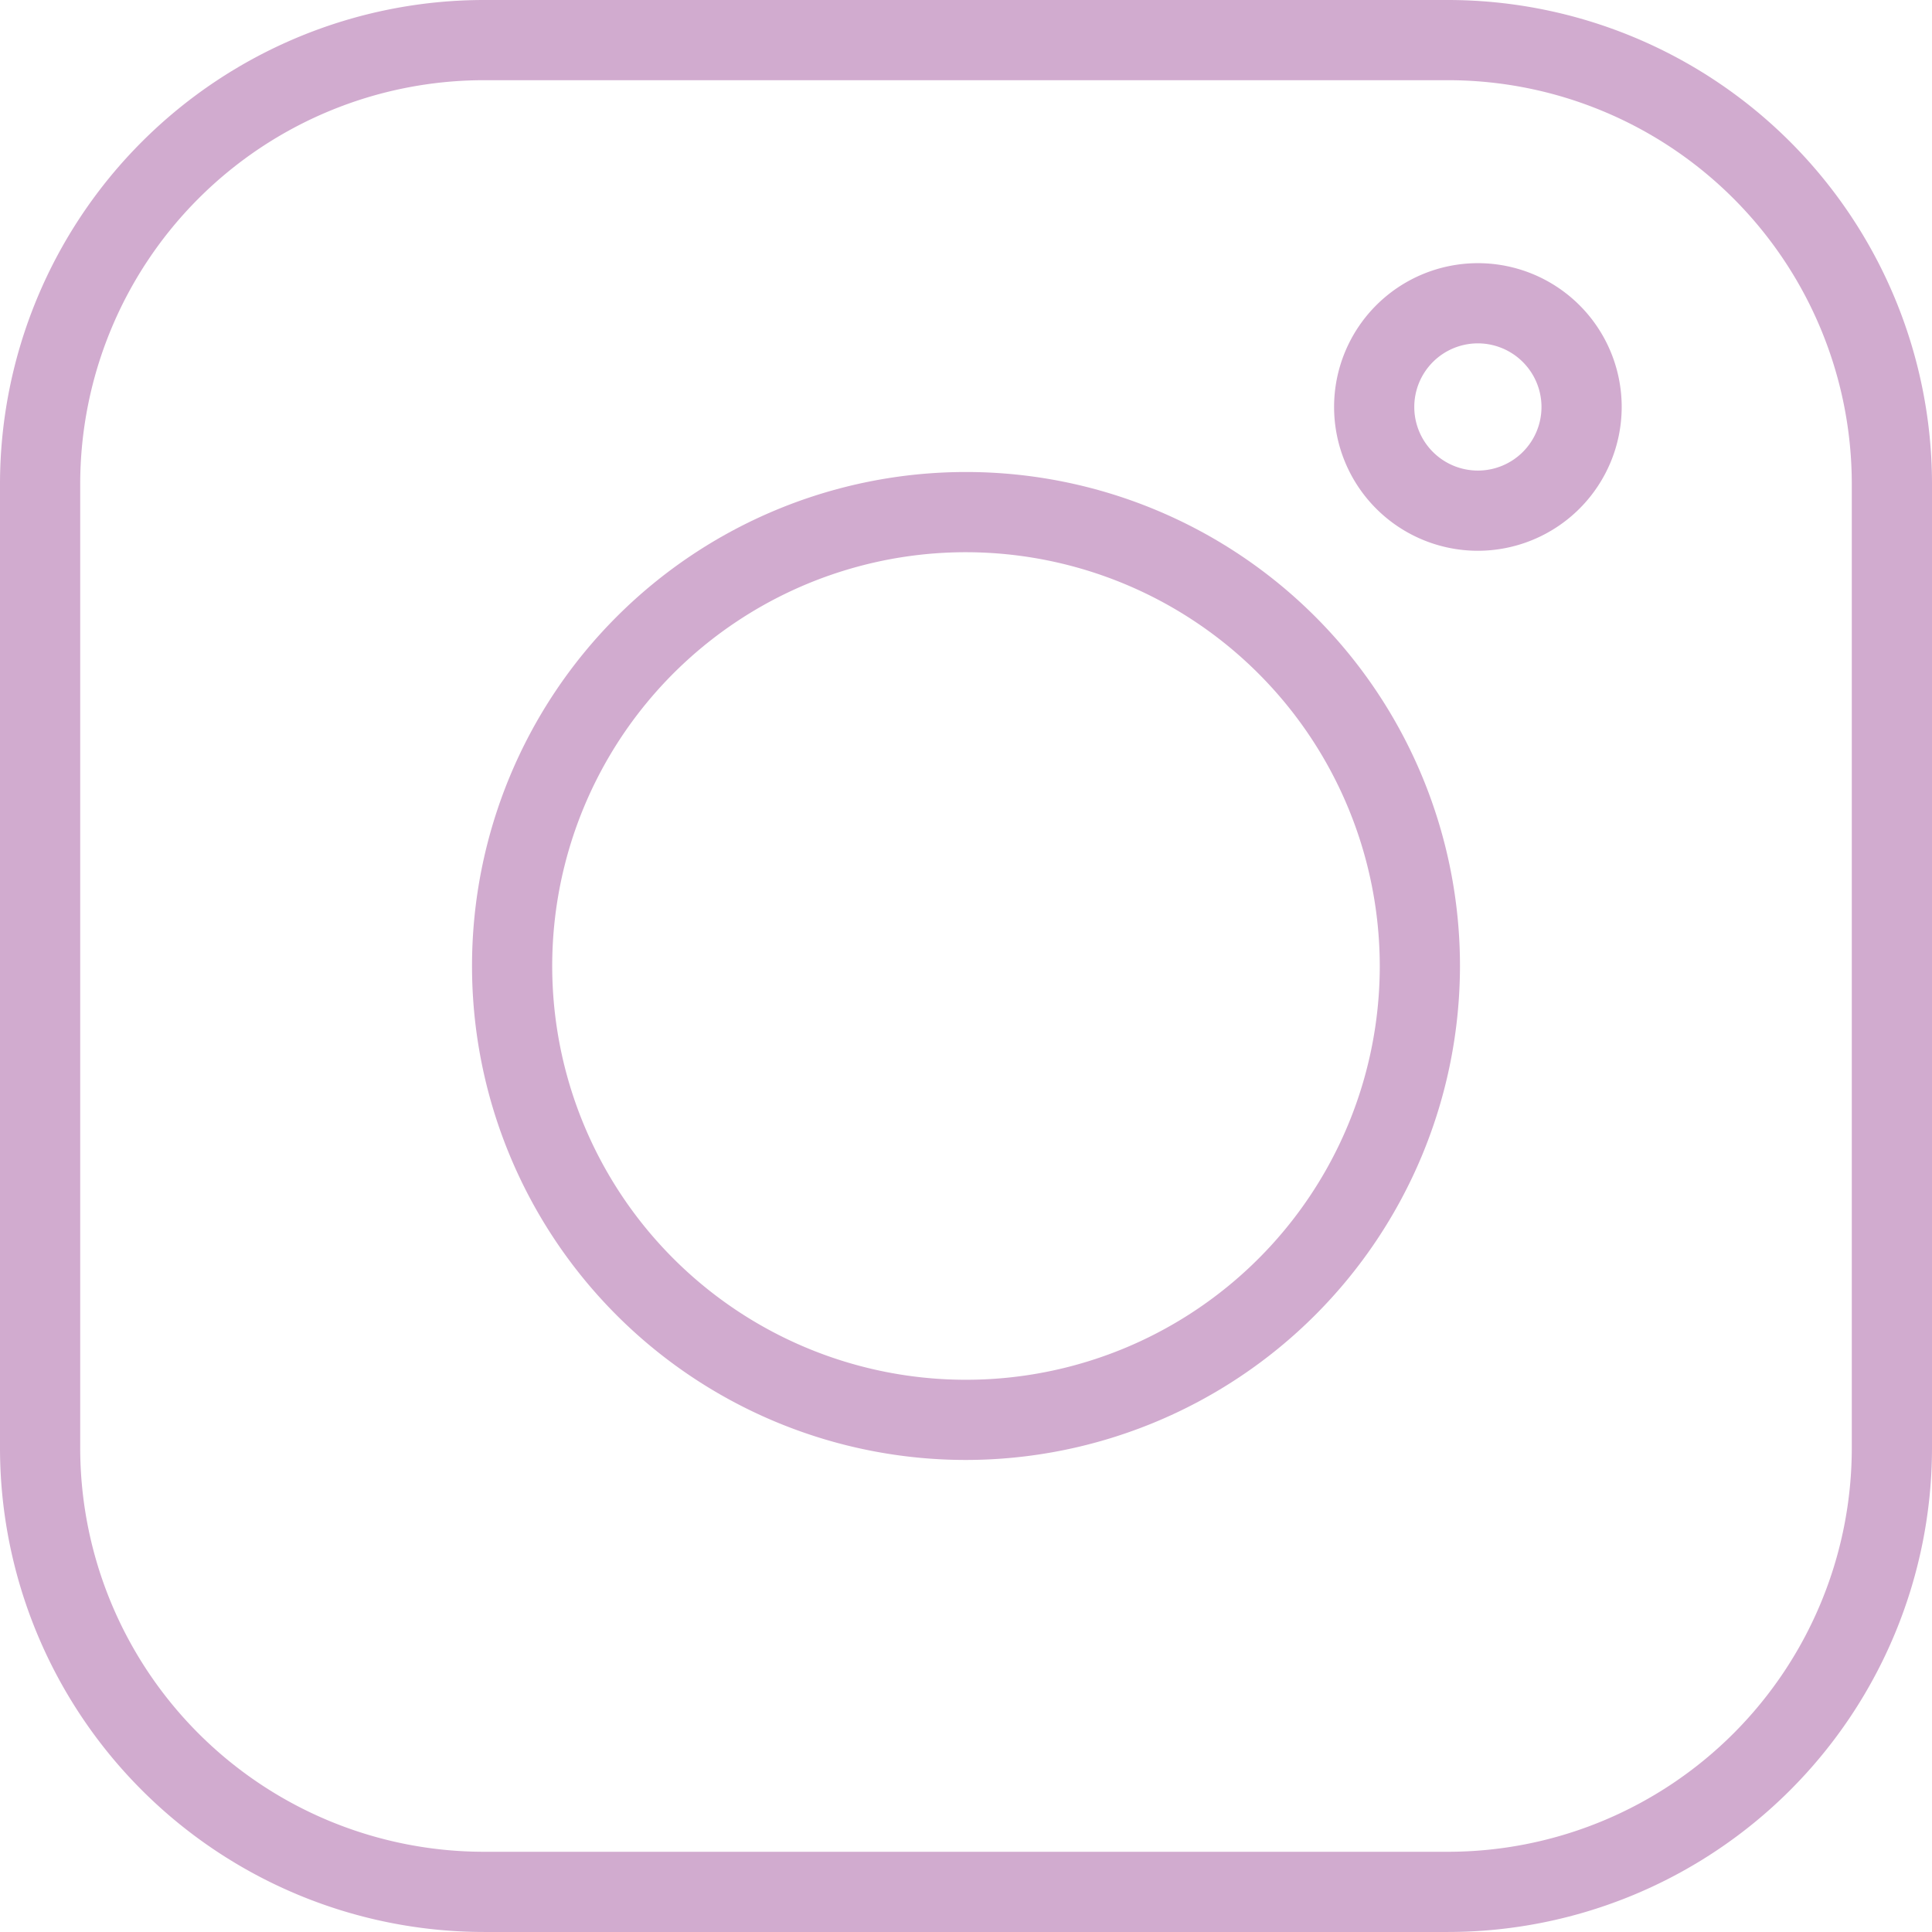 <?xml version="1.0" encoding="UTF-8" standalone="no"?>
<svg xmlns:inkscape="http://www.inkscape.org/namespaces/inkscape" xmlns:sodipodi="http://sodipodi.sourceforge.net/DTD/sodipodi-0.dtd" xmlns="http://www.w3.org/2000/svg" xmlns:svg="http://www.w3.org/2000/svg" height="241.883" viewBox="0 0 241.886 241.883" width="241.886" version="1.1" id="svg8" sodipodi:docname="video.svg" inkscape:version="1.1.2 (b8e25be833, 2022-02-05)" inkscape:export-filename="C:\Users\louisa.ZENTRALE\Downloads\video.png" inkscape:export-xdpi="15.875457" inkscape:export-ydpi="15.875457">
  <defs id="defs12"></defs>
  <path d="M 181.328,241.883 H 60.558 A 60.626,60.626 0 0 1 0,181.326 V 60.557 A 60.626,60.626 0 0 1 60.558,0 h 120.77 a 60.626,60.626 0 0 1 60.558,60.557 v 120.77 a 60.626,60.626 0 0 1 -60.559,60.556 z M 60.558,10.041 A 50.573,50.573 0 0 0 10.042,60.557 v 120.77 a 50.573,50.573 0 0 0 50.516,50.515 h 120.77 a 50.573,50.573 0 0 0 50.516,-50.516 V 60.557 A 50.573,50.573 0 0 0 181.328,10.041 Z" id="path2" style="fill:#d1abcf;fill-opacity:1"></path>
  <path d="m 120.943,182.787 a 61.846,61.846 0 1 1 61.846,-61.847 61.916,61.916 0 0 1 -61.846,61.847 z m 0,-113.65 a 51.805,51.805 0 1 0 51.804,51.804 51.862,51.862 0 0 0 -51.804,-51.804 z" id="path4" style="fill:#d1abcf;fill-opacity:1"></path>
  <path d="M 185.031,68.957 A 18.004,18.004 0 1 1 203.036,50.953 18.025,18.025 0 0 1 185.031,68.957 Z m 0,-25.968 a 7.963,7.963 0 1 0 7.963,7.964 7.973,7.973 0 0 0 -7.963,-7.964 z" id="path6" style="fill:#d1abcf;fill-opacity:1"></path>
</svg>
